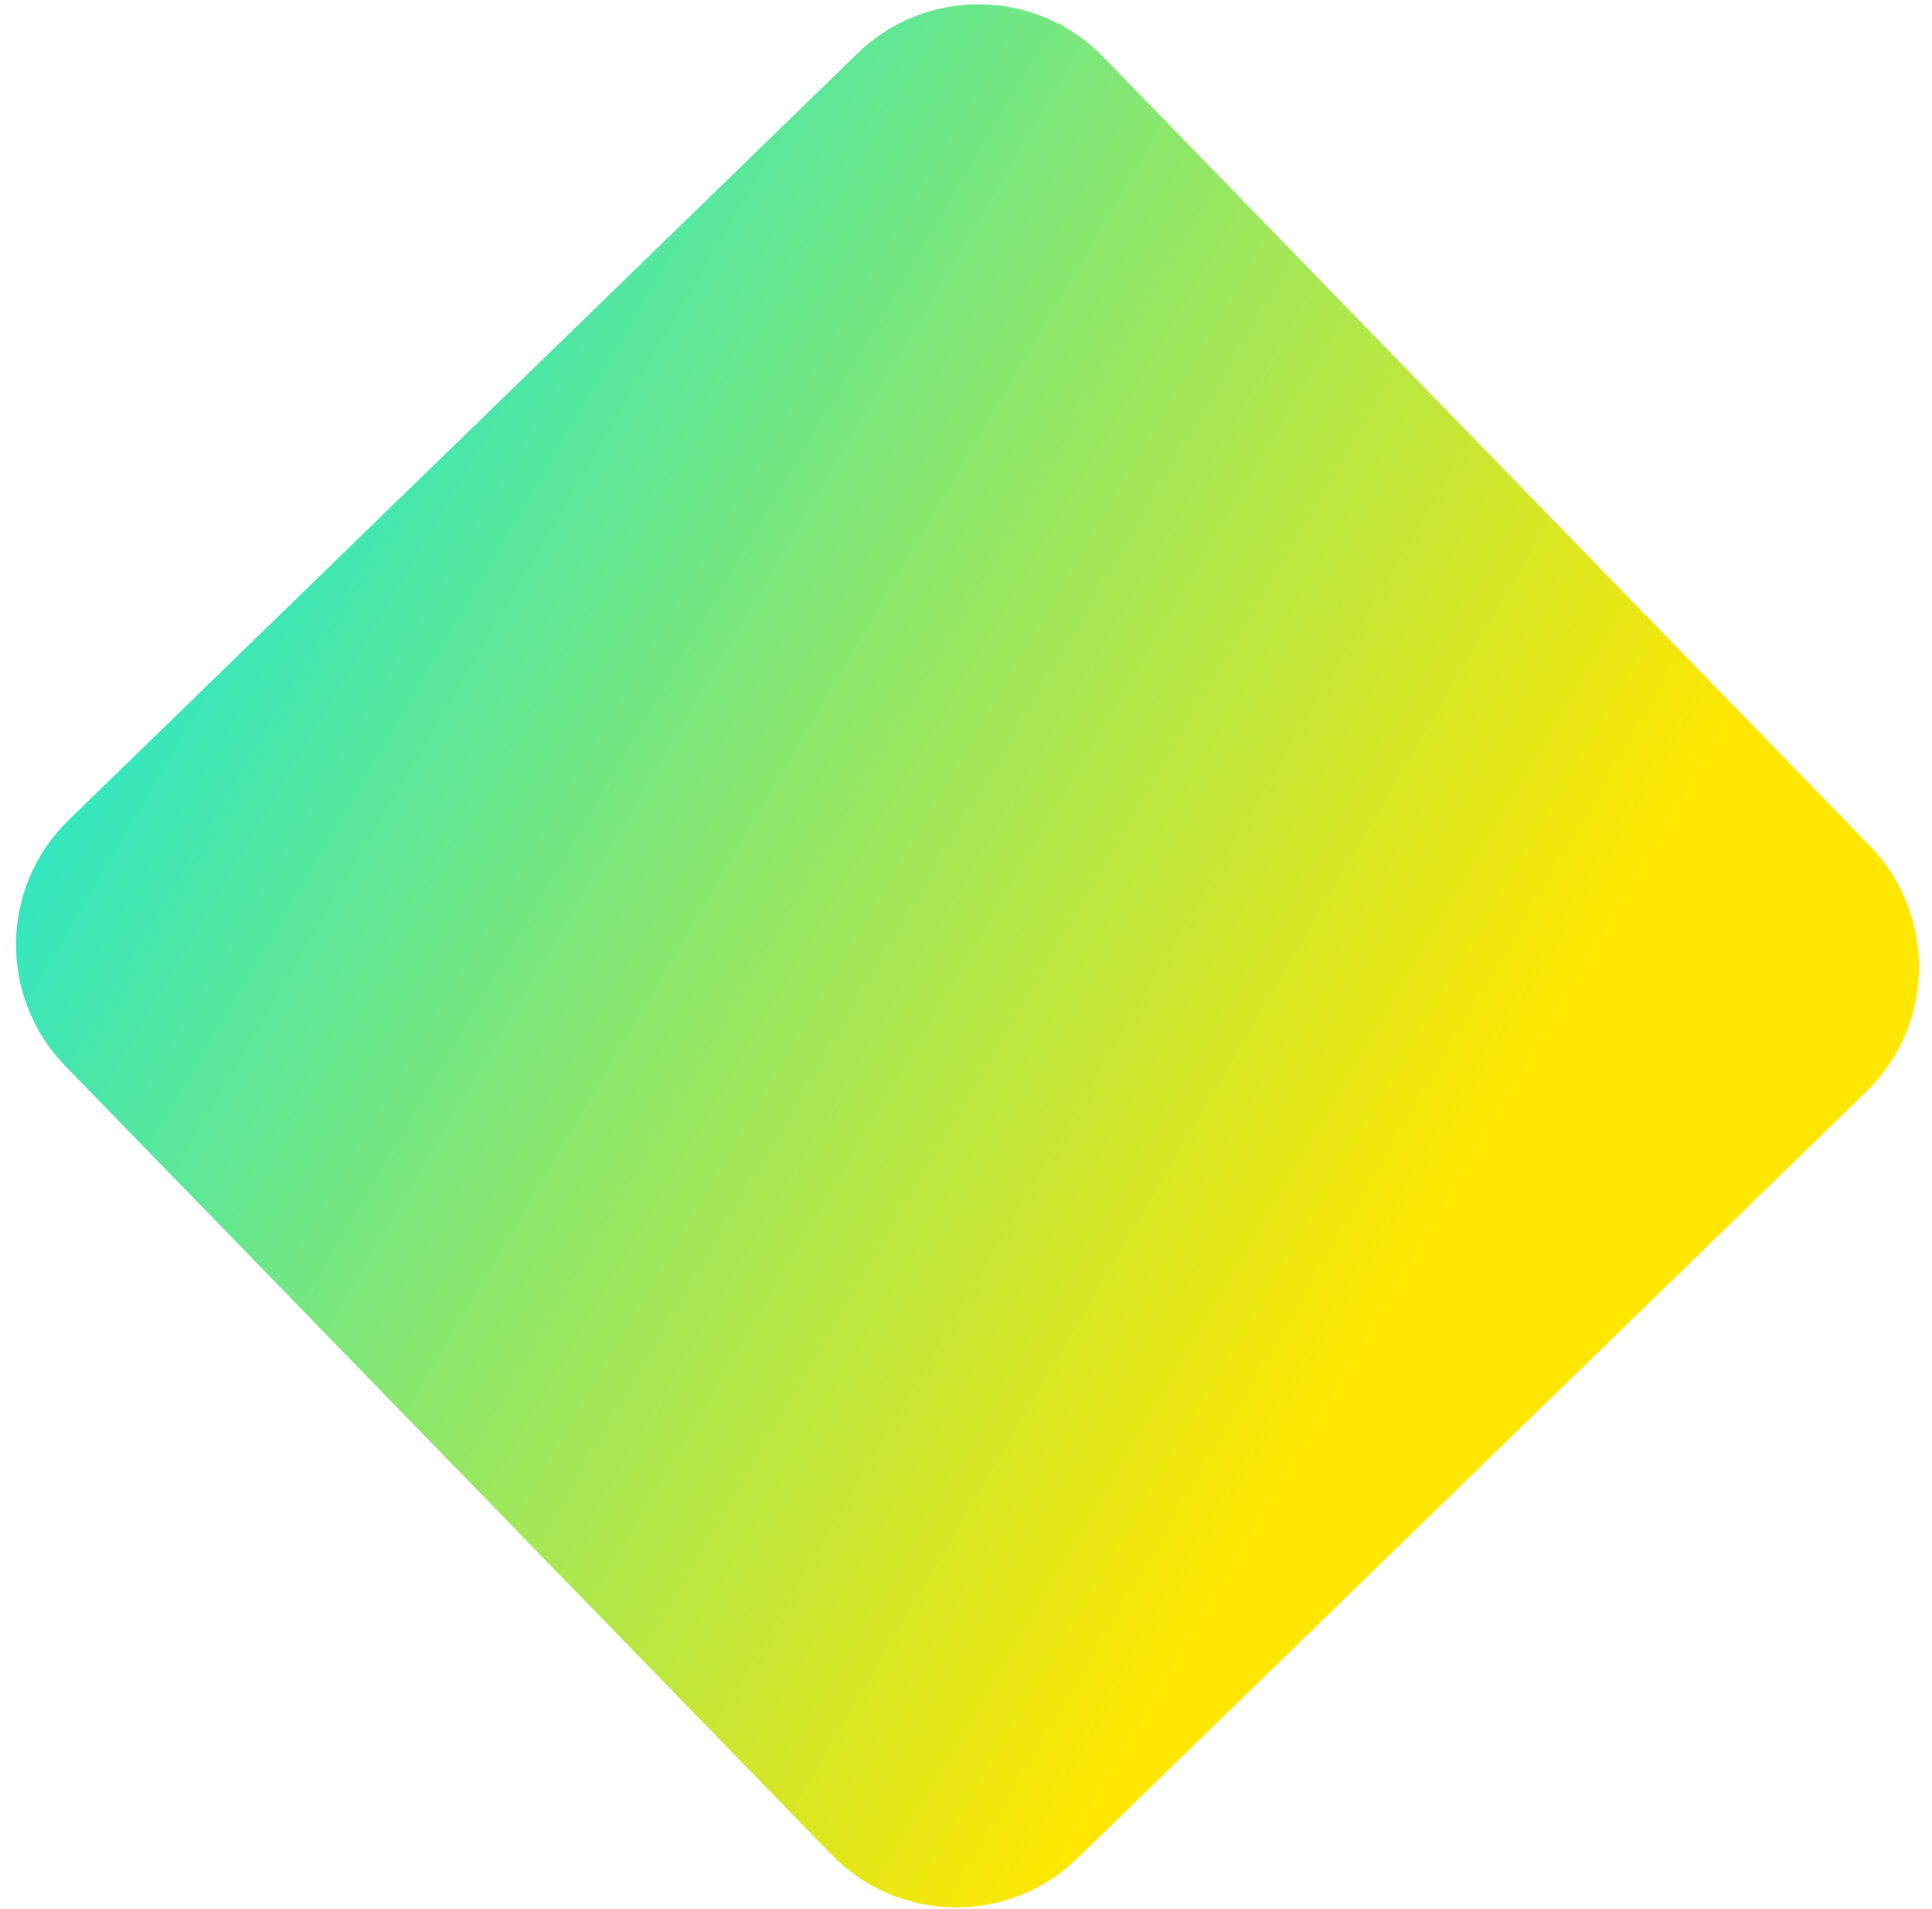 <svg width="82" height="81" viewBox="0 0 82 81" fill="none" xmlns="http://www.w3.org/2000/svg">
<path d="M36.391 2.27C39.315 -0.571 43.989 -0.504 46.831 2.42L79.358 35.893C82.2 38.818 82.133 43.492 79.209 46.333L45.735 78.861C42.811 81.702 38.137 81.635 35.295 78.711L2.768 45.237C-0.074 42.313 -0.007 37.639 2.918 34.797L36.391 2.27Z" fill="url(#paint0_linear_1650_5688)"/>
<defs>
<linearGradient id="paint0_linear_1650_5688" x1="-5.937" y1="19.822" x2="58.066" y2="57.389" gradientUnits="userSpaceOnUse">
<stop stop-color="#00E7EF"/>
<stop offset="1" stop-color="#FFE700"/>
</linearGradient>
</defs>
</svg>
